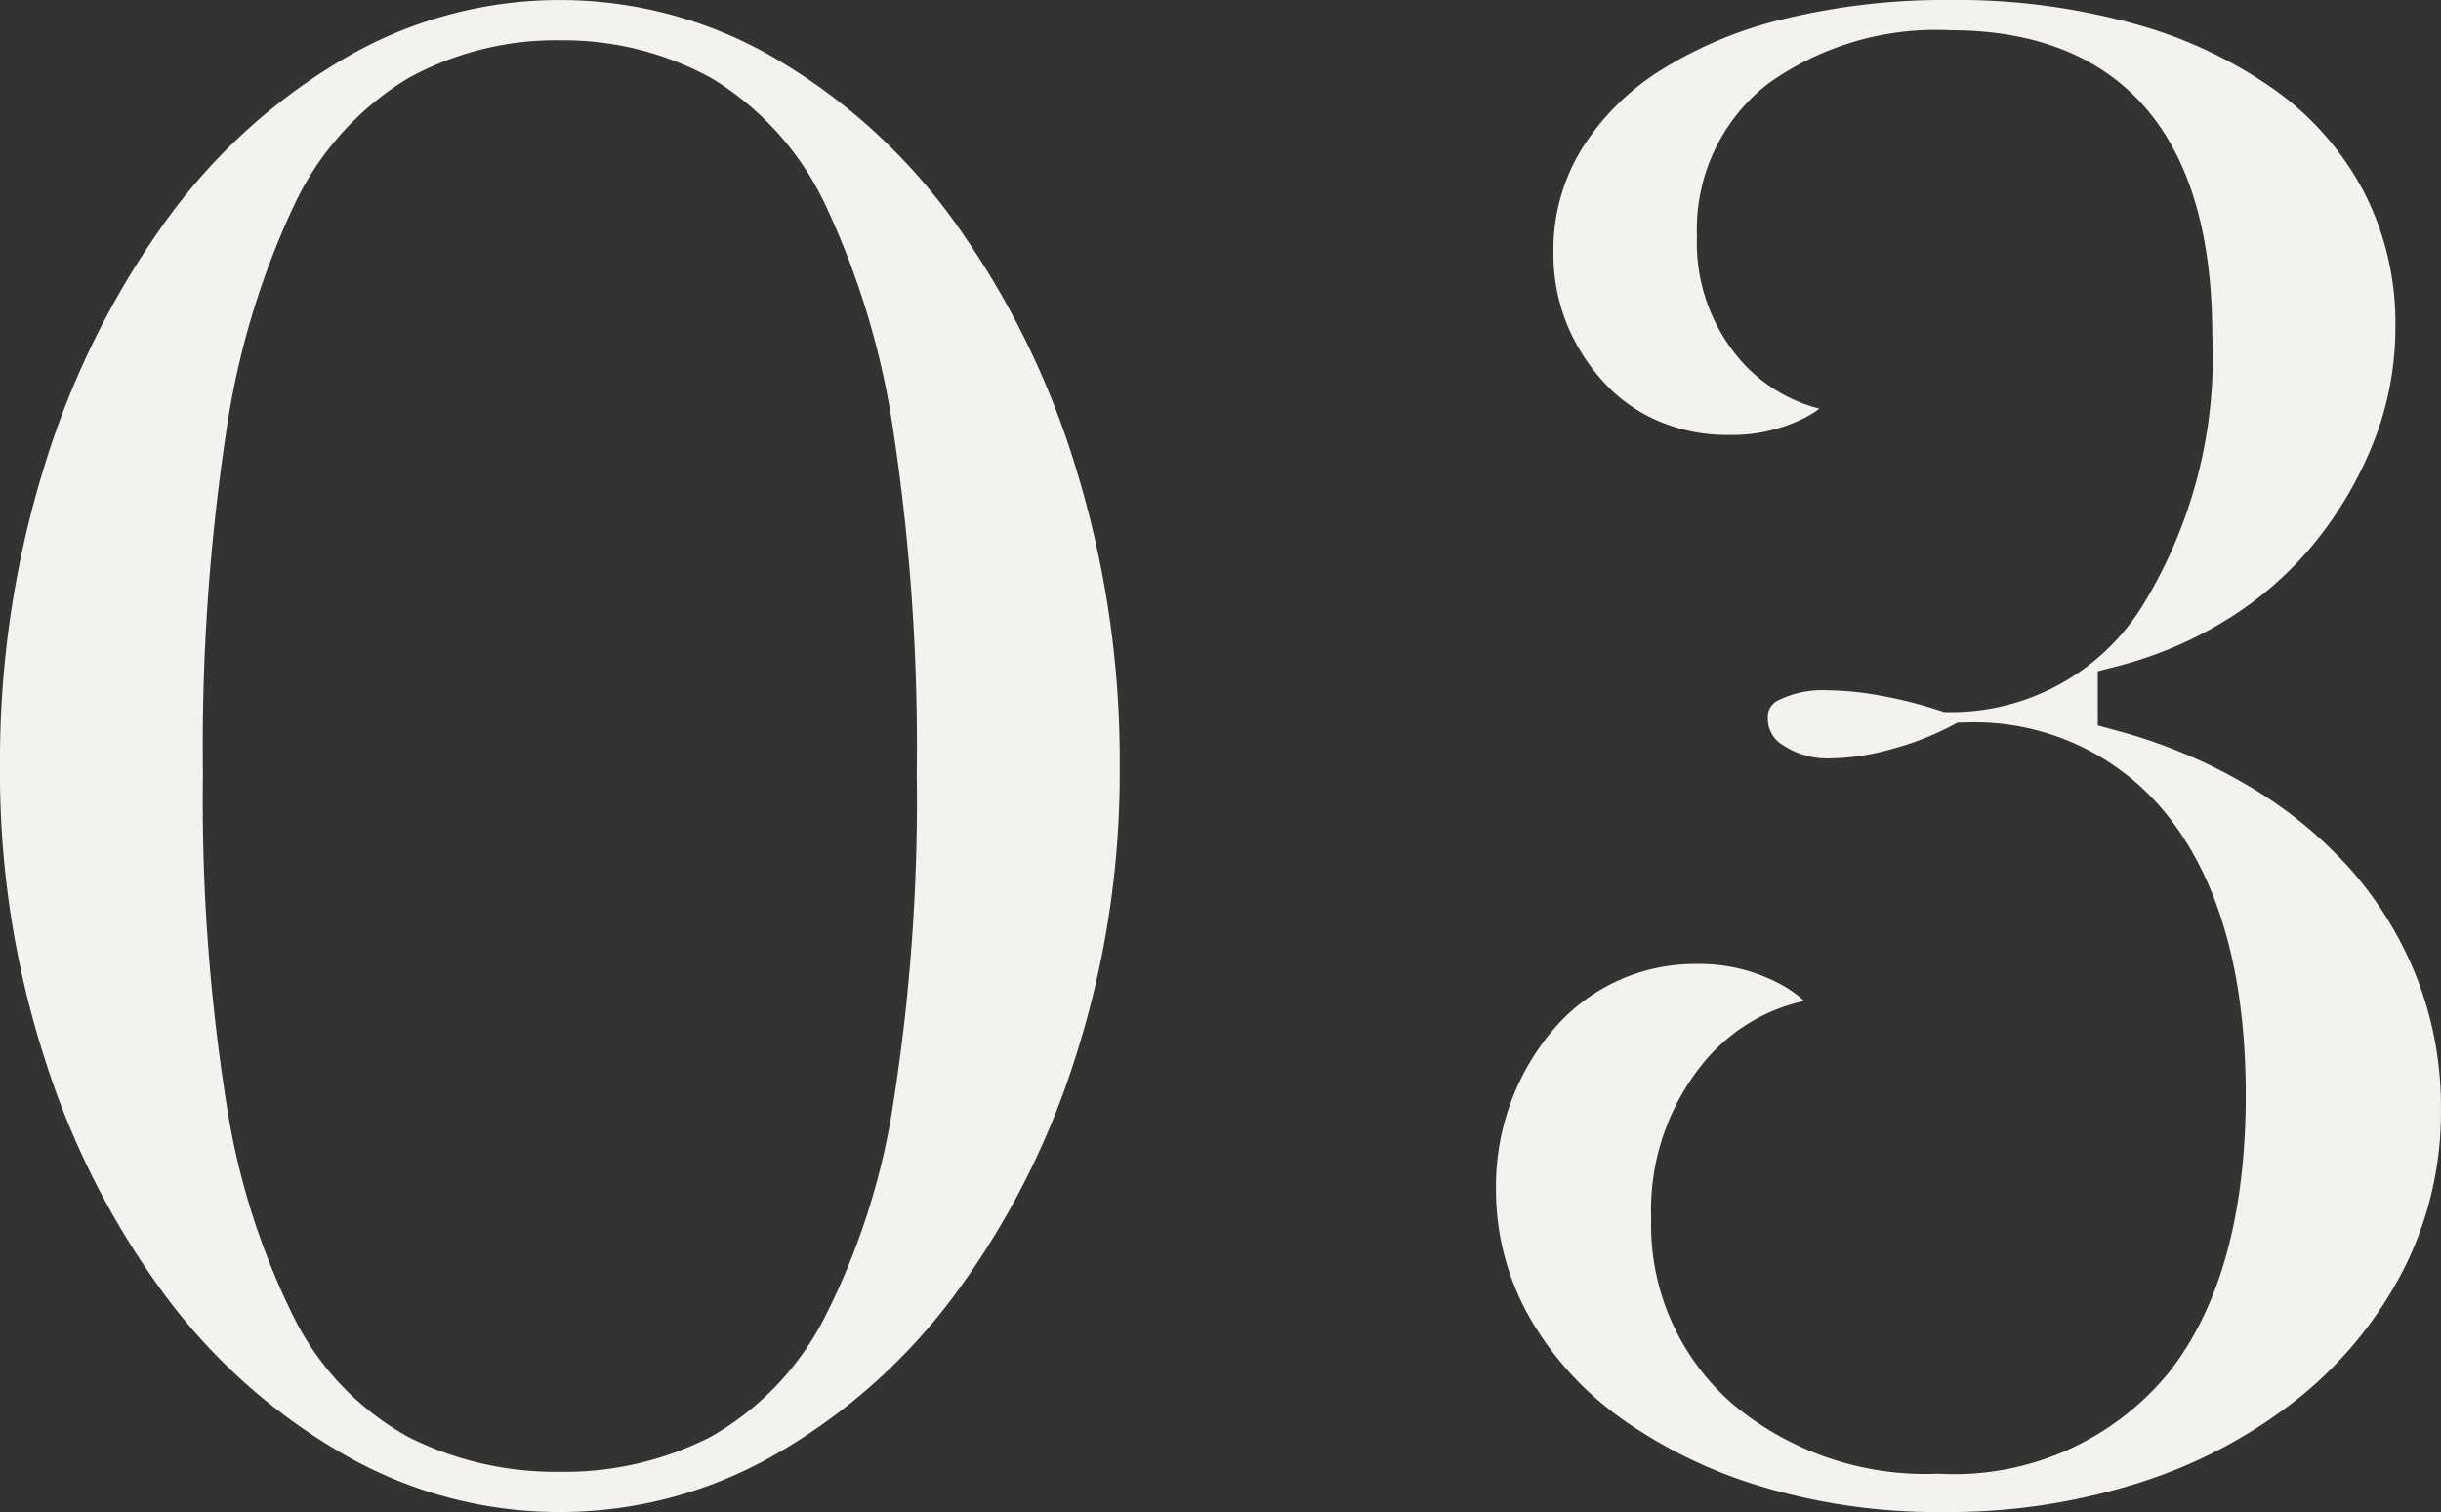 <svg xmlns="http://www.w3.org/2000/svg" xmlns:xlink="http://www.w3.org/1999/xlink" width="80.696" height="50" viewBox="0 0 80.696 50"><rect x="0" y="0" width="80.696" height="50" fill="#333333" stroke="none"/><defs><clipPath id="a"><rect width="80.696" height="50" fill="#f4f2ef"/></clipPath></defs><g clip-path="url(#a)"><path d="M18.507,50a14.265,14.265,0,0,1-7.1-1.883,19.387,19.387,0,0,1-5.889-5.2A26.712,26.712,0,0,1,1.5,35.079,30.768,30.768,0,0,1,0,25.393,32.908,32.908,0,0,1,1.5,15.309,27.807,27.807,0,0,1,5.528,7.242a19.29,19.29,0,0,1,5.888-5.328,14.1,14.1,0,0,1,14.182,0,19.319,19.319,0,0,1,5.888,5.328,27.828,27.828,0,0,1,4.03,8.067,32.914,32.914,0,0,1,1.5,10.084,30.8,30.8,0,0,1-1.5,9.685,26.777,26.777,0,0,1-4.026,7.836,19.419,19.419,0,0,1-5.89,5.2A14.259,14.259,0,0,1,18.507,50m0-48.668A10.117,10.117,0,0,0,13.469,2.6a9.757,9.757,0,0,0-3.776,4.25,26.609,26.609,0,0,0-2.217,7.442,69.826,69.826,0,0,0-.767,11.3,64.157,64.157,0,0,0,.768,10.85A24.042,24.042,0,0,0,9.7,43.534,9.227,9.227,0,0,0,13.5,47.519a10.794,10.794,0,0,0,5.009,1.15,10.6,10.6,0,0,0,4.98-1.153,9.475,9.475,0,0,0,3.784-3.973,23.378,23.378,0,0,0,2.264-7.1,64.266,64.266,0,0,0,.769-10.85,69.816,69.816,0,0,0-.768-11.3,26.593,26.593,0,0,0-2.217-7.442A9.748,9.748,0,0,0,23.546,2.6a10.124,10.124,0,0,0-5.039-1.266" transform="translate(0 0)" fill="#f4f2ef"/><path d="M69.2,50a20.194,20.194,0,0,1-5.994-.845,15.79,15.79,0,0,1-4.684-2.29A10.517,10.517,0,0,1,55.5,43.483,8.527,8.527,0,0,1,54.436,39.3a8.058,8.058,0,0,1,.528-2.949A7.945,7.945,0,0,1,56.4,33.966a6.137,6.137,0,0,1,4.666-2.089,5.672,5.672,0,0,1,2.832.7,3.8,3.8,0,0,1,.727.523,5.936,5.936,0,0,0-3.259,1.96,7.687,7.687,0,0,0-1.8,5.222,7.848,7.848,0,0,0,2.666,6.122,9.942,9.942,0,0,0,6.834,2.328,9.158,9.158,0,0,0,7.6-3.33c1.7-2.143,2.557-5.235,2.557-9.189,0-3.809-.8-6.826-2.374-8.967a8.146,8.146,0,0,0-6.93-3.354H69.7L69.5,24a9.534,9.534,0,0,1-2.007.776,7.632,7.632,0,0,1-1.961.3,2.669,2.669,0,0,1-1.628-.448,1,1,0,0,1-.48-.874.6.6,0,0,1,.336-.593,3.317,3.317,0,0,1,1.641-.334,10.12,10.12,0,0,1,1.773.182,14.258,14.258,0,0,1,1.941.493l.14.046H69.4A7.442,7.442,0,0,0,75.827,20a15.689,15.689,0,0,0,2.289-8.905C78.115,2.754,73.412,1,69.466,1a9.544,9.544,0,0,0-6.038,1.769,6.093,6.093,0,0,0-2.348,5.043,5.913,5.913,0,0,0,1.562,4.235,5.184,5.184,0,0,0,2.485,1.467,3.506,3.506,0,0,1-.453.288,5.347,5.347,0,0,1-2.554.58,5.729,5.729,0,0,1-2.294-.45,5.225,5.225,0,0,1-1.8-1.262,6.512,6.512,0,0,1-1.237-1.931,6.162,6.162,0,0,1-.453-2.4A6.338,6.338,0,0,1,57.226,5,8.22,8.22,0,0,1,59.8,2.374,13.53,13.53,0,0,1,63.95.629,22.545,22.545,0,0,1,69.466,0a21.908,21.908,0,0,1,6.171.815,14.755,14.755,0,0,1,4.635,2.221,9.708,9.708,0,0,1,2.882,3.359,9.452,9.452,0,0,1,1.015,4.372,10.323,10.323,0,0,1-.723,3.859,12.713,12.713,0,0,1-1.959,3.338,11.587,11.587,0,0,1-2.89,2.526,12.975,12.975,0,0,1-3.586,1.532l-.681.176v1.792l.67.182a17.32,17.32,0,0,1,4.3,1.808,14.183,14.183,0,0,1,3.391,2.772,12.171,12.171,0,0,1,2.195,3.6,11.749,11.749,0,0,1,.789,4.324,11.53,11.53,0,0,1-1.214,5.264,13.208,13.208,0,0,1-3.376,4.2A16.347,16.347,0,0,1,75.9,48.966,20.76,20.76,0,0,1,69.2,50" transform="translate(-4.981 0)" fill="#f4f2ef"/></g></svg>